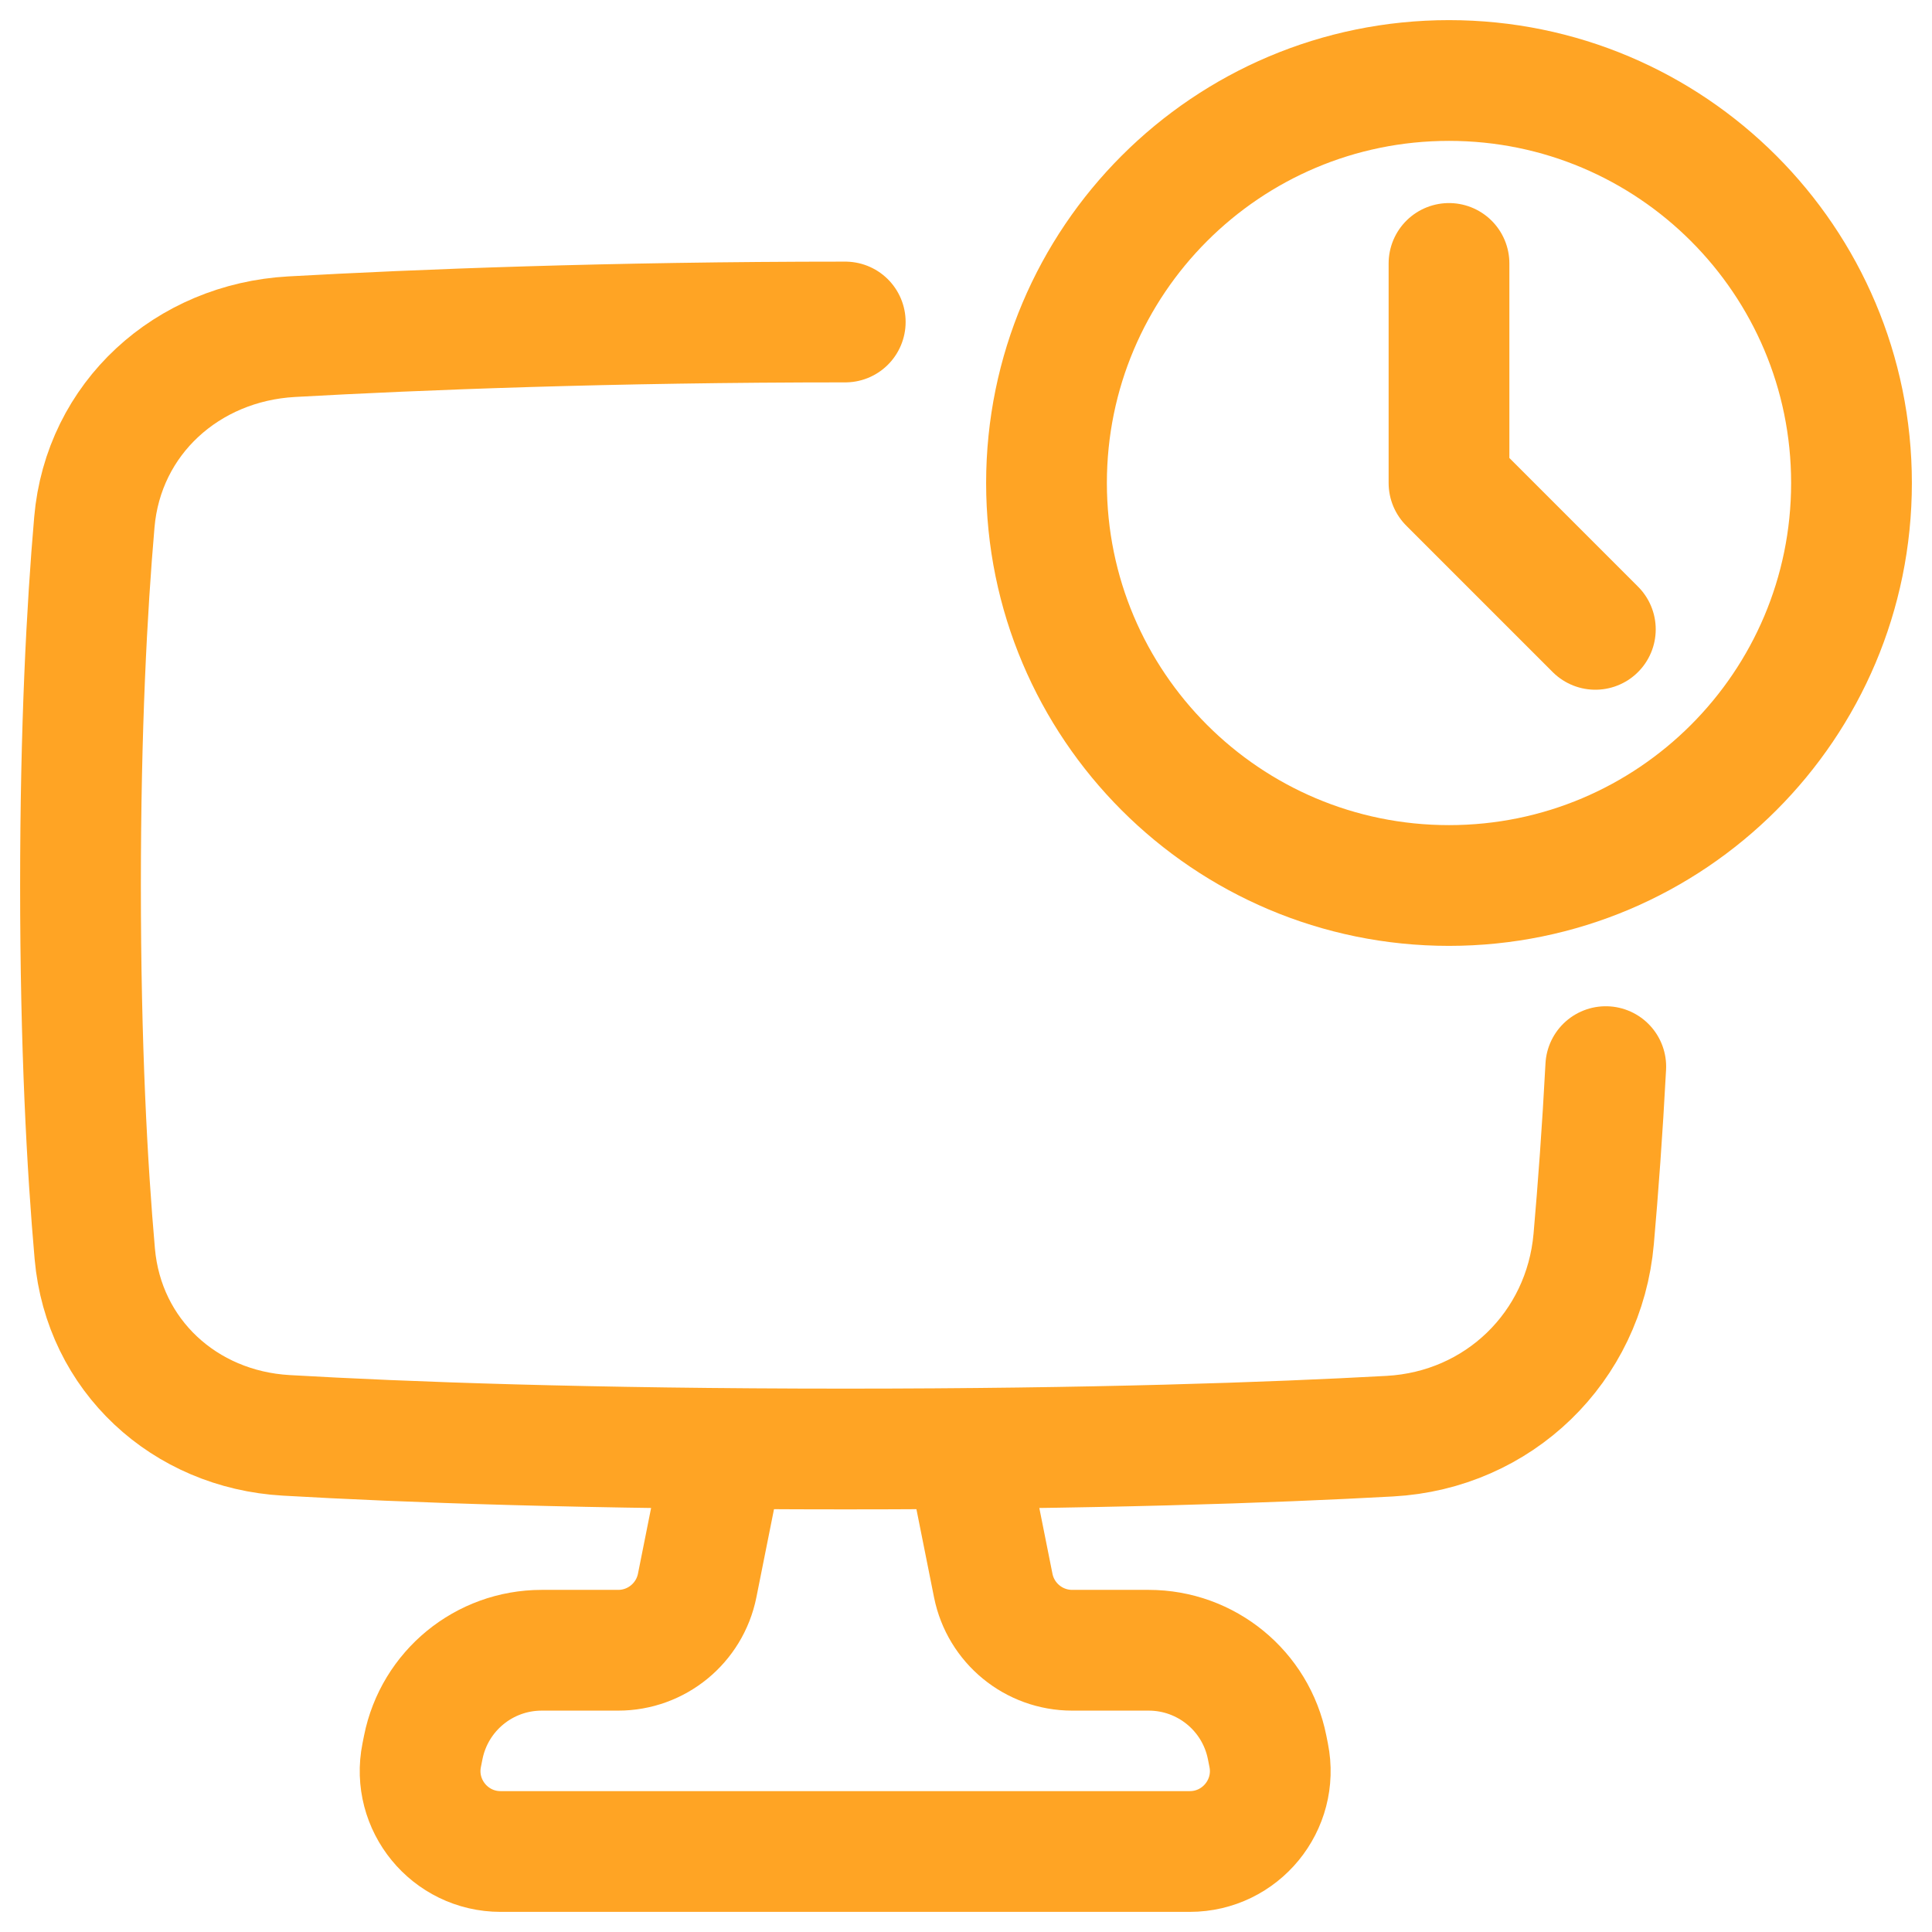 <svg xmlns="http://www.w3.org/2000/svg" fill="none" viewBox="0 0 48 48" id="Desktop-Time--Streamline-Plump" height="48" width="48">
  <desc>
    Desktop Time Streamline Icon: https://streamlinehq.com
  </desc>
  <g id="desktop-time--device-display-desktop-padlock-time">
    <path id="Union" stroke="#ffa424" stroke-linecap="round" stroke-linejoin="round" d="m17.999 36 -0.678 3.392C17.133 40.327 16.312 41 15.359 41h-1.901c-1.43 0 -2.661 1.009 -2.942 2.412l-0.039 0.196C10.229 44.845 11.176 46 12.438 46H29.559c1.262 0 2.209 -1.155 1.961 -2.392l-0.039 -0.196C31.201 42.009 29.969 41 28.539 41h-1.901c-0.953 0 -1.774 -0.673 -1.961 -1.608L23.999 36" stroke-width="3"></path>
    <path id="Rectangle 1096" stroke="#ffa424" stroke-linecap="round" d="M21 8c-5.849 0 -10.595 0.189 -13.756 0.365 -2.591 0.145 -4.677 2.025 -4.9 4.61C2.159 15.111 2 18.087 2 22c0 3.992 0.166 7.008 0.355 9.153 0.223 2.522 2.227 4.363 4.755 4.508C10.048 35.83 14.6 36 21 36c6.145 0 10.587 -0.157 13.531 -0.319 2.701 -0.148 4.827 -2.206 5.064 -4.901 0.109 -1.24 0.216 -2.687 0.3 -4.28" stroke-width="3"></path>
    <path id="Ellipse 20" stroke="#ffa424" stroke-linejoin="round" d="M46 12c0 5.523 -4.477 10 -10 10s-10 -4.477 -10 -10c0 -5.523 4.477 -10 10 -10s10 4.477 10 10Z" stroke-width="3"></path>
    <path id="Vector 1174" stroke="#ffa424" stroke-linecap="round" stroke-linejoin="round" d="M36 6.545v5.455l3.636 3.636" stroke-width="3"></path>
  </g>
</svg>